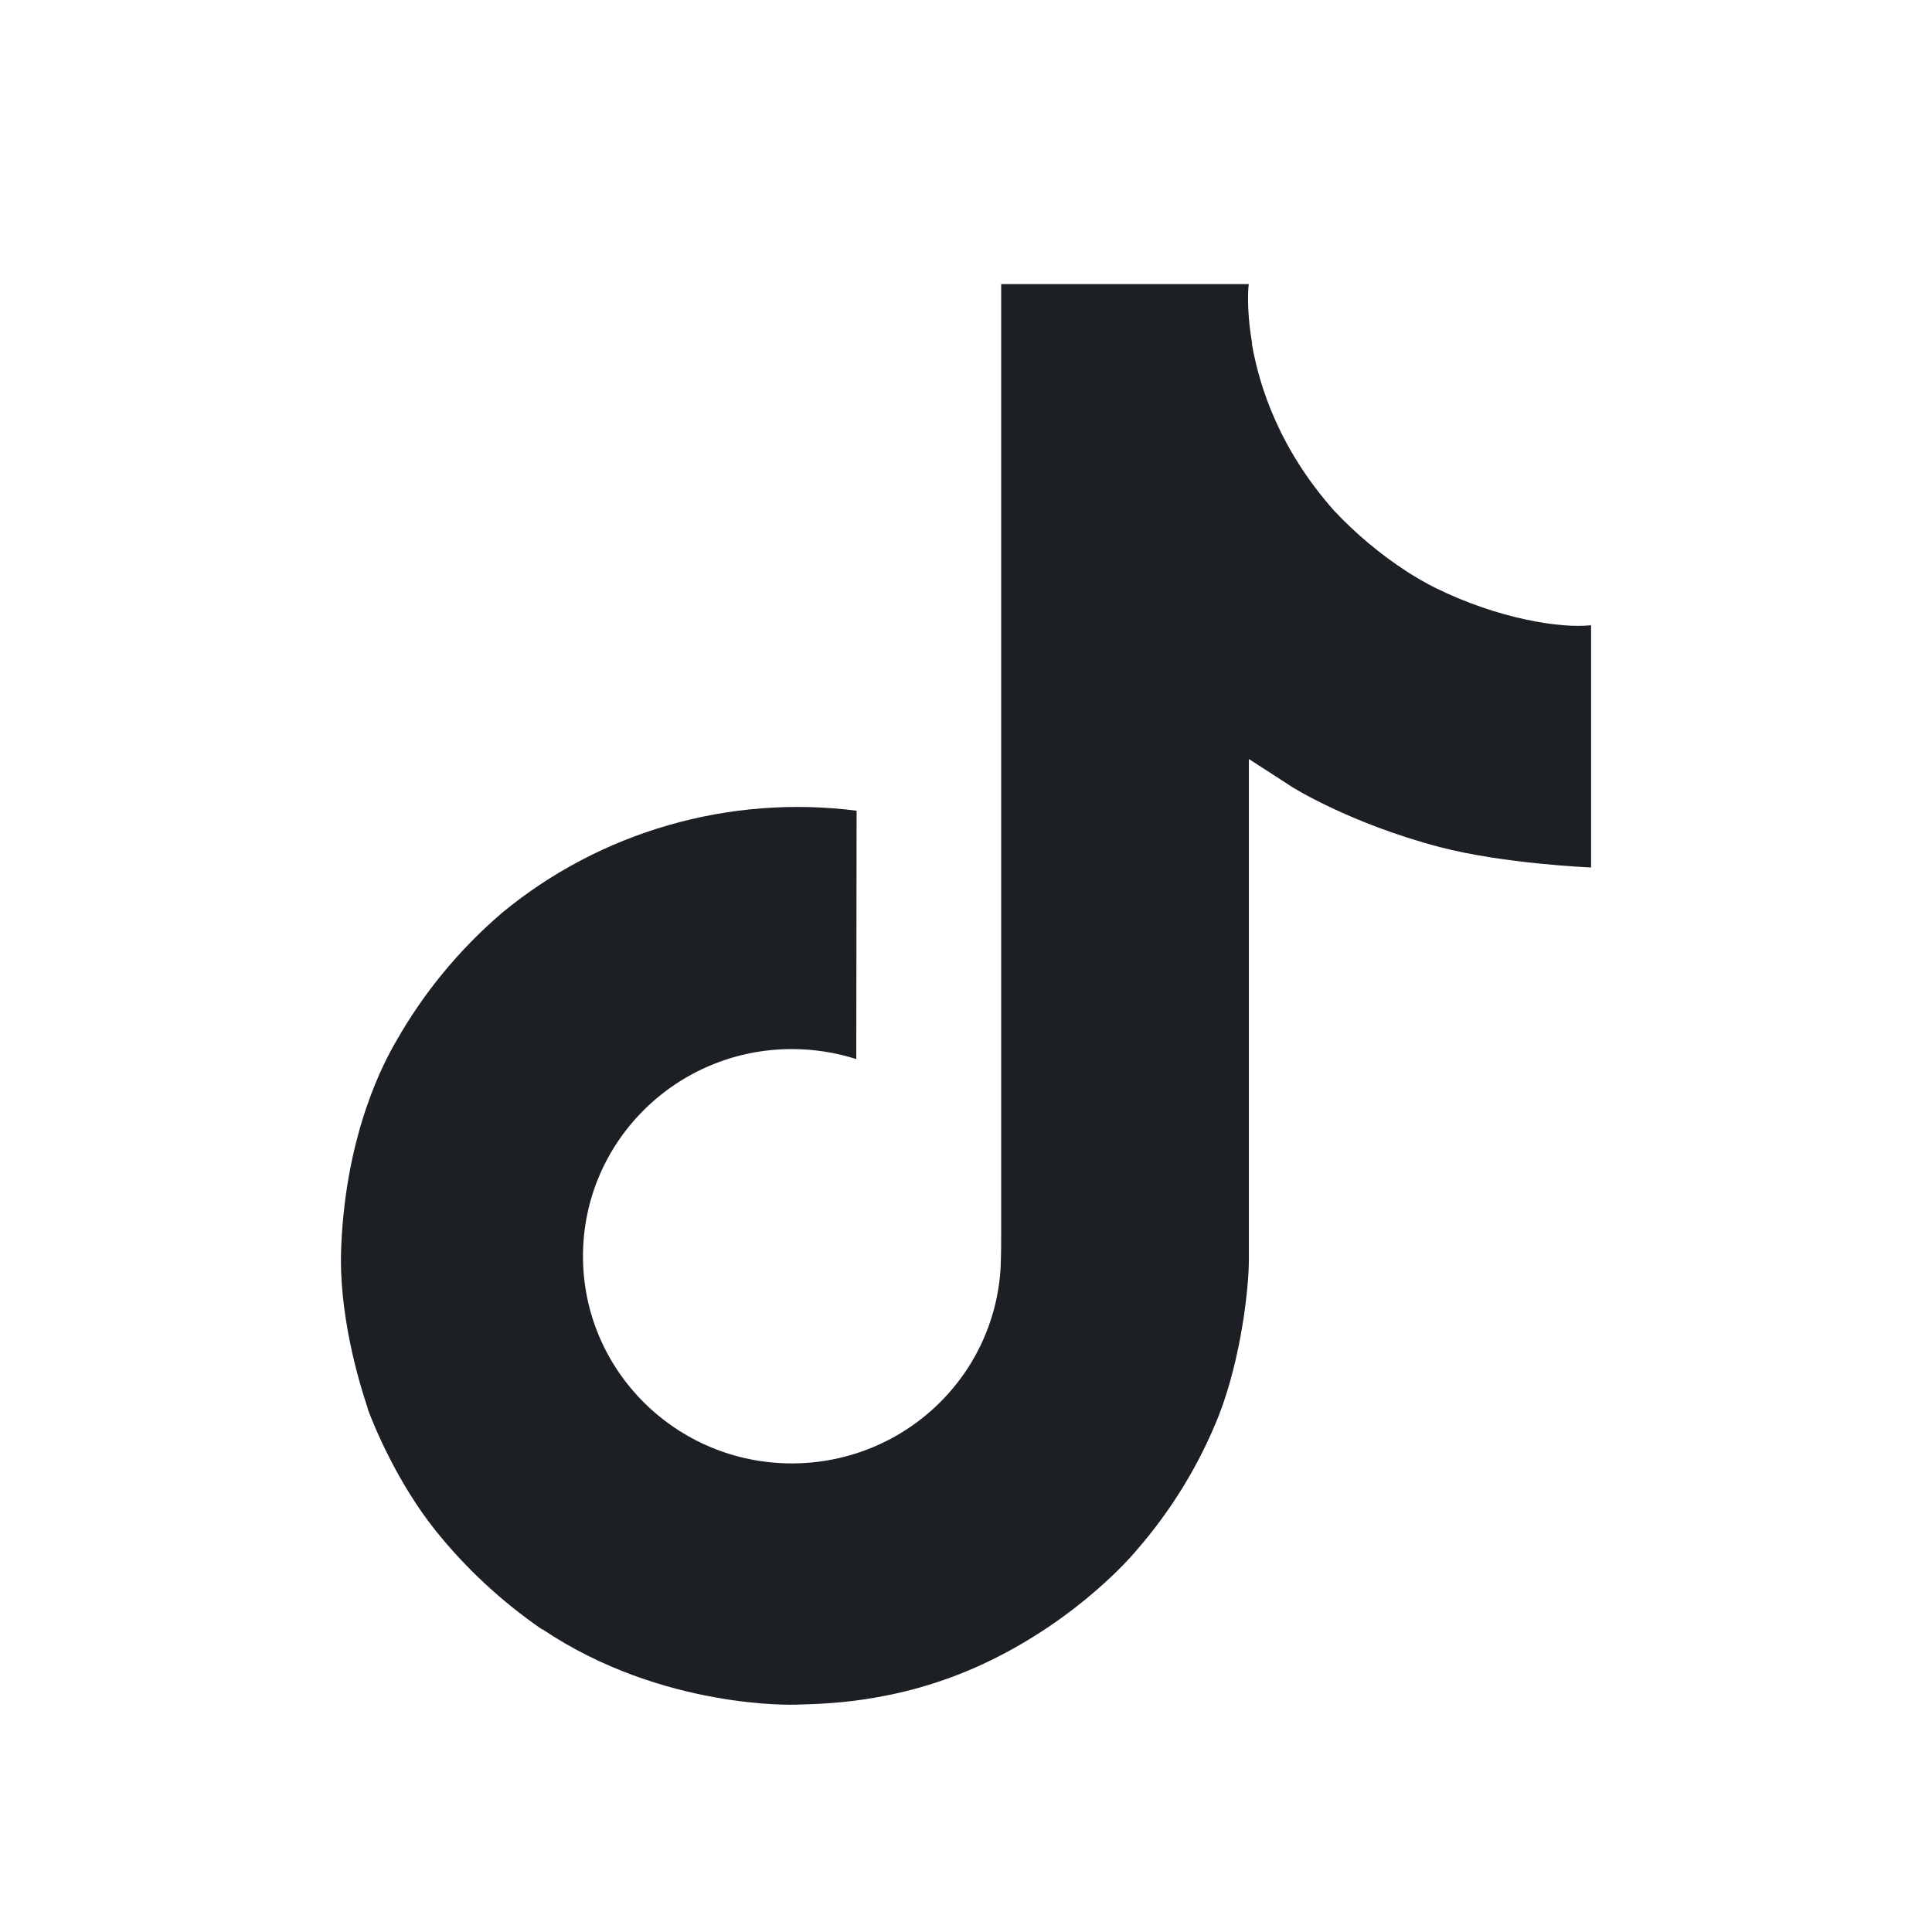 <svg width="24" height="24" viewBox="0 0 24 24" fill="none" xmlns="http://www.w3.org/2000/svg">
<path d="M17.831 7.303C17.71 7.242 17.592 7.174 17.478 7.101C17.146 6.885 16.842 6.631 16.572 6.343C15.897 5.582 15.644 4.809 15.551 4.269H15.555C15.477 3.82 15.509 3.529 15.514 3.529H12.437V15.249C12.437 15.406 12.437 15.562 12.431 15.715C12.431 15.734 12.429 15.752 12.428 15.773C12.428 15.781 12.428 15.79 12.426 15.799C12.426 15.801 12.426 15.803 12.426 15.805C12.393 16.226 12.256 16.632 12.027 16.988C11.798 17.344 11.483 17.64 11.111 17.848C10.723 18.065 10.284 18.179 9.838 18.179C8.404 18.179 7.242 17.027 7.242 15.605C7.242 14.183 8.404 13.032 9.838 13.032C10.109 13.032 10.379 13.074 10.637 13.156L10.641 10.071C9.857 9.971 9.061 10.032 8.303 10.251C7.545 10.469 6.841 10.84 6.236 11.34C5.706 11.794 5.26 12.335 4.918 12.94C4.789 13.161 4.298 14.047 4.239 15.485C4.202 16.302 4.451 17.148 4.569 17.497V17.505C4.644 17.711 4.933 18.413 5.405 19.006C5.785 19.481 6.234 19.898 6.738 20.244V20.237L6.745 20.244C8.235 21.241 9.887 21.176 9.887 21.176C10.173 21.164 11.13 21.176 12.218 20.668C13.425 20.105 14.111 19.267 14.111 19.267C14.55 18.765 14.899 18.194 15.143 17.578C15.421 16.857 15.514 15.992 15.514 15.647V9.429C15.552 9.452 16.049 9.775 16.049 9.775C16.049 9.775 16.765 10.228 17.883 10.522C18.684 10.732 19.765 10.776 19.765 10.776V7.767C19.386 7.808 18.618 7.69 17.831 7.303Z" fill="#1C2024"/>
</svg>
